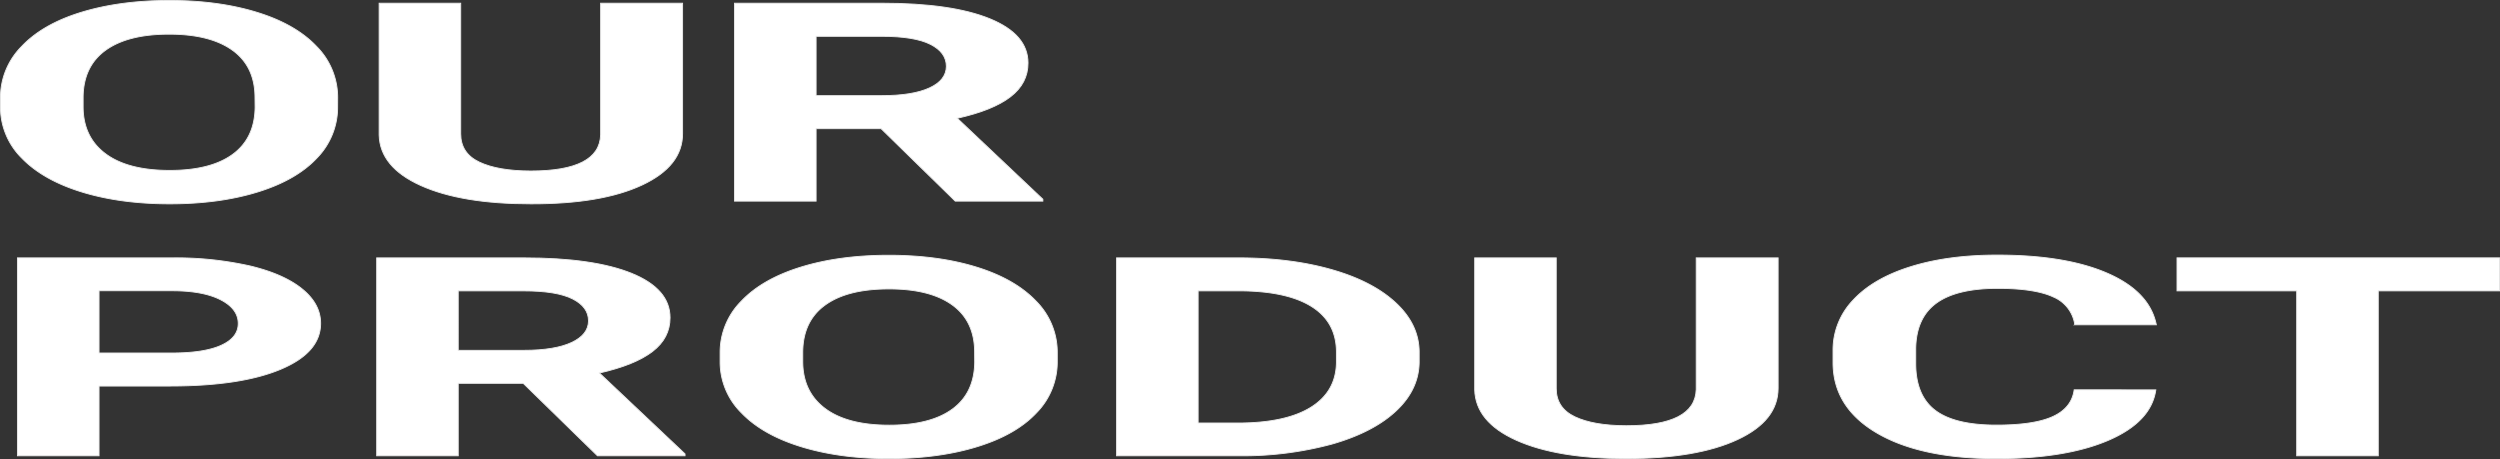 <svg height="178.58" viewBox="0 0 972.51 178.58" width="972.51" xmlns="http://www.w3.org/2000/svg"><rect x="0" y="0" width="972.51" height="178.58" fill="#333333" stroke="none"/><g fill="#fff" stroke="#eaeaea" stroke-miterlimit="10" stroke-width=".36"><path d="m38.53 150.18v27.13h-31.74v-77h60.07a131.59 131.59 0 0 1 30.52 3.17q13.17 3.18 20.26 9t7.09 13.3q0 11.33-15.5 17.85t-42.89 6.54zm0-12.86h28.33q12.6 0 19.2-3t6.61-8.46q0-5.65-6.66-9.15t-18.4-3.6h-29.08z"/><path d="m203.54 149.12h-25.28v28.19h-31.73v-77h57.22q27.3 0 42.1 6.08t14.81 17.19q0 7.89-6.82 13.14t-20.68 8.38l33.32 31.47v.74h-34.06zm-25.28-12.85h25.6q12 0 18.51-3.05t6.56-8.38q0-5.45-6.19-8.57t-19-3.12h-25.48z"/><path d="m411.29 140.55a28.21 28.21 0 0 1 -8 19.94q-8 8.58-23 13.22t-34.37 4.69q-19.14 0-34.17-4.6t-23.27-13.14a27.9 27.9 0 0 1 -8.36-19.66v-3.8a28.21 28.21 0 0 1 8.2-20q8.19-8.65 23.17-13.28t34.22-4.63q19.26 0 34.21 4.63t23.17 13.28a28.13 28.13 0 0 1 8.2 20zm-32.16-3.49q0-12.12-8.67-18.41t-24.75-6.25q-16 0-24.65 6.21t-8.78 18.22v3.76q0 11.79 8.67 18.3t25 6.5q16 0 24.54-6.26t8.67-18.28z"/><path d="m434.35 177.31v-77h47.39q20.31 0 36.33 4.58t25 13q9 8.43 9 19.17v3.54q0 10.74-8.83 19.1t-24.92 13a133.07 133.07 0 0 1 -36.32 4.61zm31.73-64.16v51.41h15.34q18.63 0 28.45-6.08t10-17.4v-4.08q0-11.74-9.73-17.8t-28.45-6.06z"/><path d="m691.7 100.3v50.7q0 12.64-15.81 20t-43.21 7.38q-27 0-42.84-7.13t-16.18-19.65v-51.3h31.73v50.83q0 7.56 7.25 11t20 3.47q26.76 0 27.19-14.07v-51.23z"/><path d="m838.63 151.66q-1.8 12.42-18.35 19.57t-43.64 7.17q-29.61 0-46.59-10t-17-27.37v-4.71a28 28 0 0 1 7.81-19.57q7.83-8.46 22.37-13t33.77-4.53q26.65 0 42.94 7.14t18.89 20h-31.72a13.77 13.77 0 0 0 -8.31-10.82q-7.14-3.36-21.73-3.36-15.87 0-23.75 5.69t-8.09 17.64v5.85q0 12.48 7.56 18.24t23.85 5.76q14.73 0 22-3.36t8.22-10.38z"/><path d="m972.33 113.15h-47.17v64.16h-31.74v-64.16h-46.56v-12.85h125.47z"/><path d="m131.34 41.49a28.19 28.19 0 0 1 -8 19.93q-8 8.58-23 13.23t-34.34 4.65q-19.11 0-34.12-4.6t-23.34-13.14a27.94 27.94 0 0 1 -8.36-19.65v-3.81a28.23 28.23 0 0 1 8.2-20q8.19-8.7 23.16-13.29t34.22-4.63q19.24 0 34.24 4.63t23.17 13.27a28.16 28.16 0 0 1 8.19 20zm-32.15-3.49q0-12.1-8.68-18.4t-24.75-6.3q-16 0-24.64 6.21t-8.78 18.22v3.76q0 11.79 8.67 18.29t25 6.51q16 0 24.54-6.27t8.68-18.27z"/><path d="m265.53 1.24v50.76q0 12.63-15.81 20t-43.21 7.3q-27 0-42.84-7.14t-16.19-19.62v-51.3h31.74v50.82q0 7.57 7.24 11t20 3.46q26.76 0 27.18-14.06v-51.22z"/><path d="m342.75 50.05h-25.28v28.19h-31.74v-77h57.27q27.29 0 42.1 6.08t14.81 17.19q0 7.88-6.83 13.14t-20.72 8.35l33.32 31.5v.74h-34.09zm-25.28-12.85h25.59q12 0 18.51-3t6.56-8.38q0-5.44-6.19-8.57t-19-3.12h-25.47z"/></g></svg>